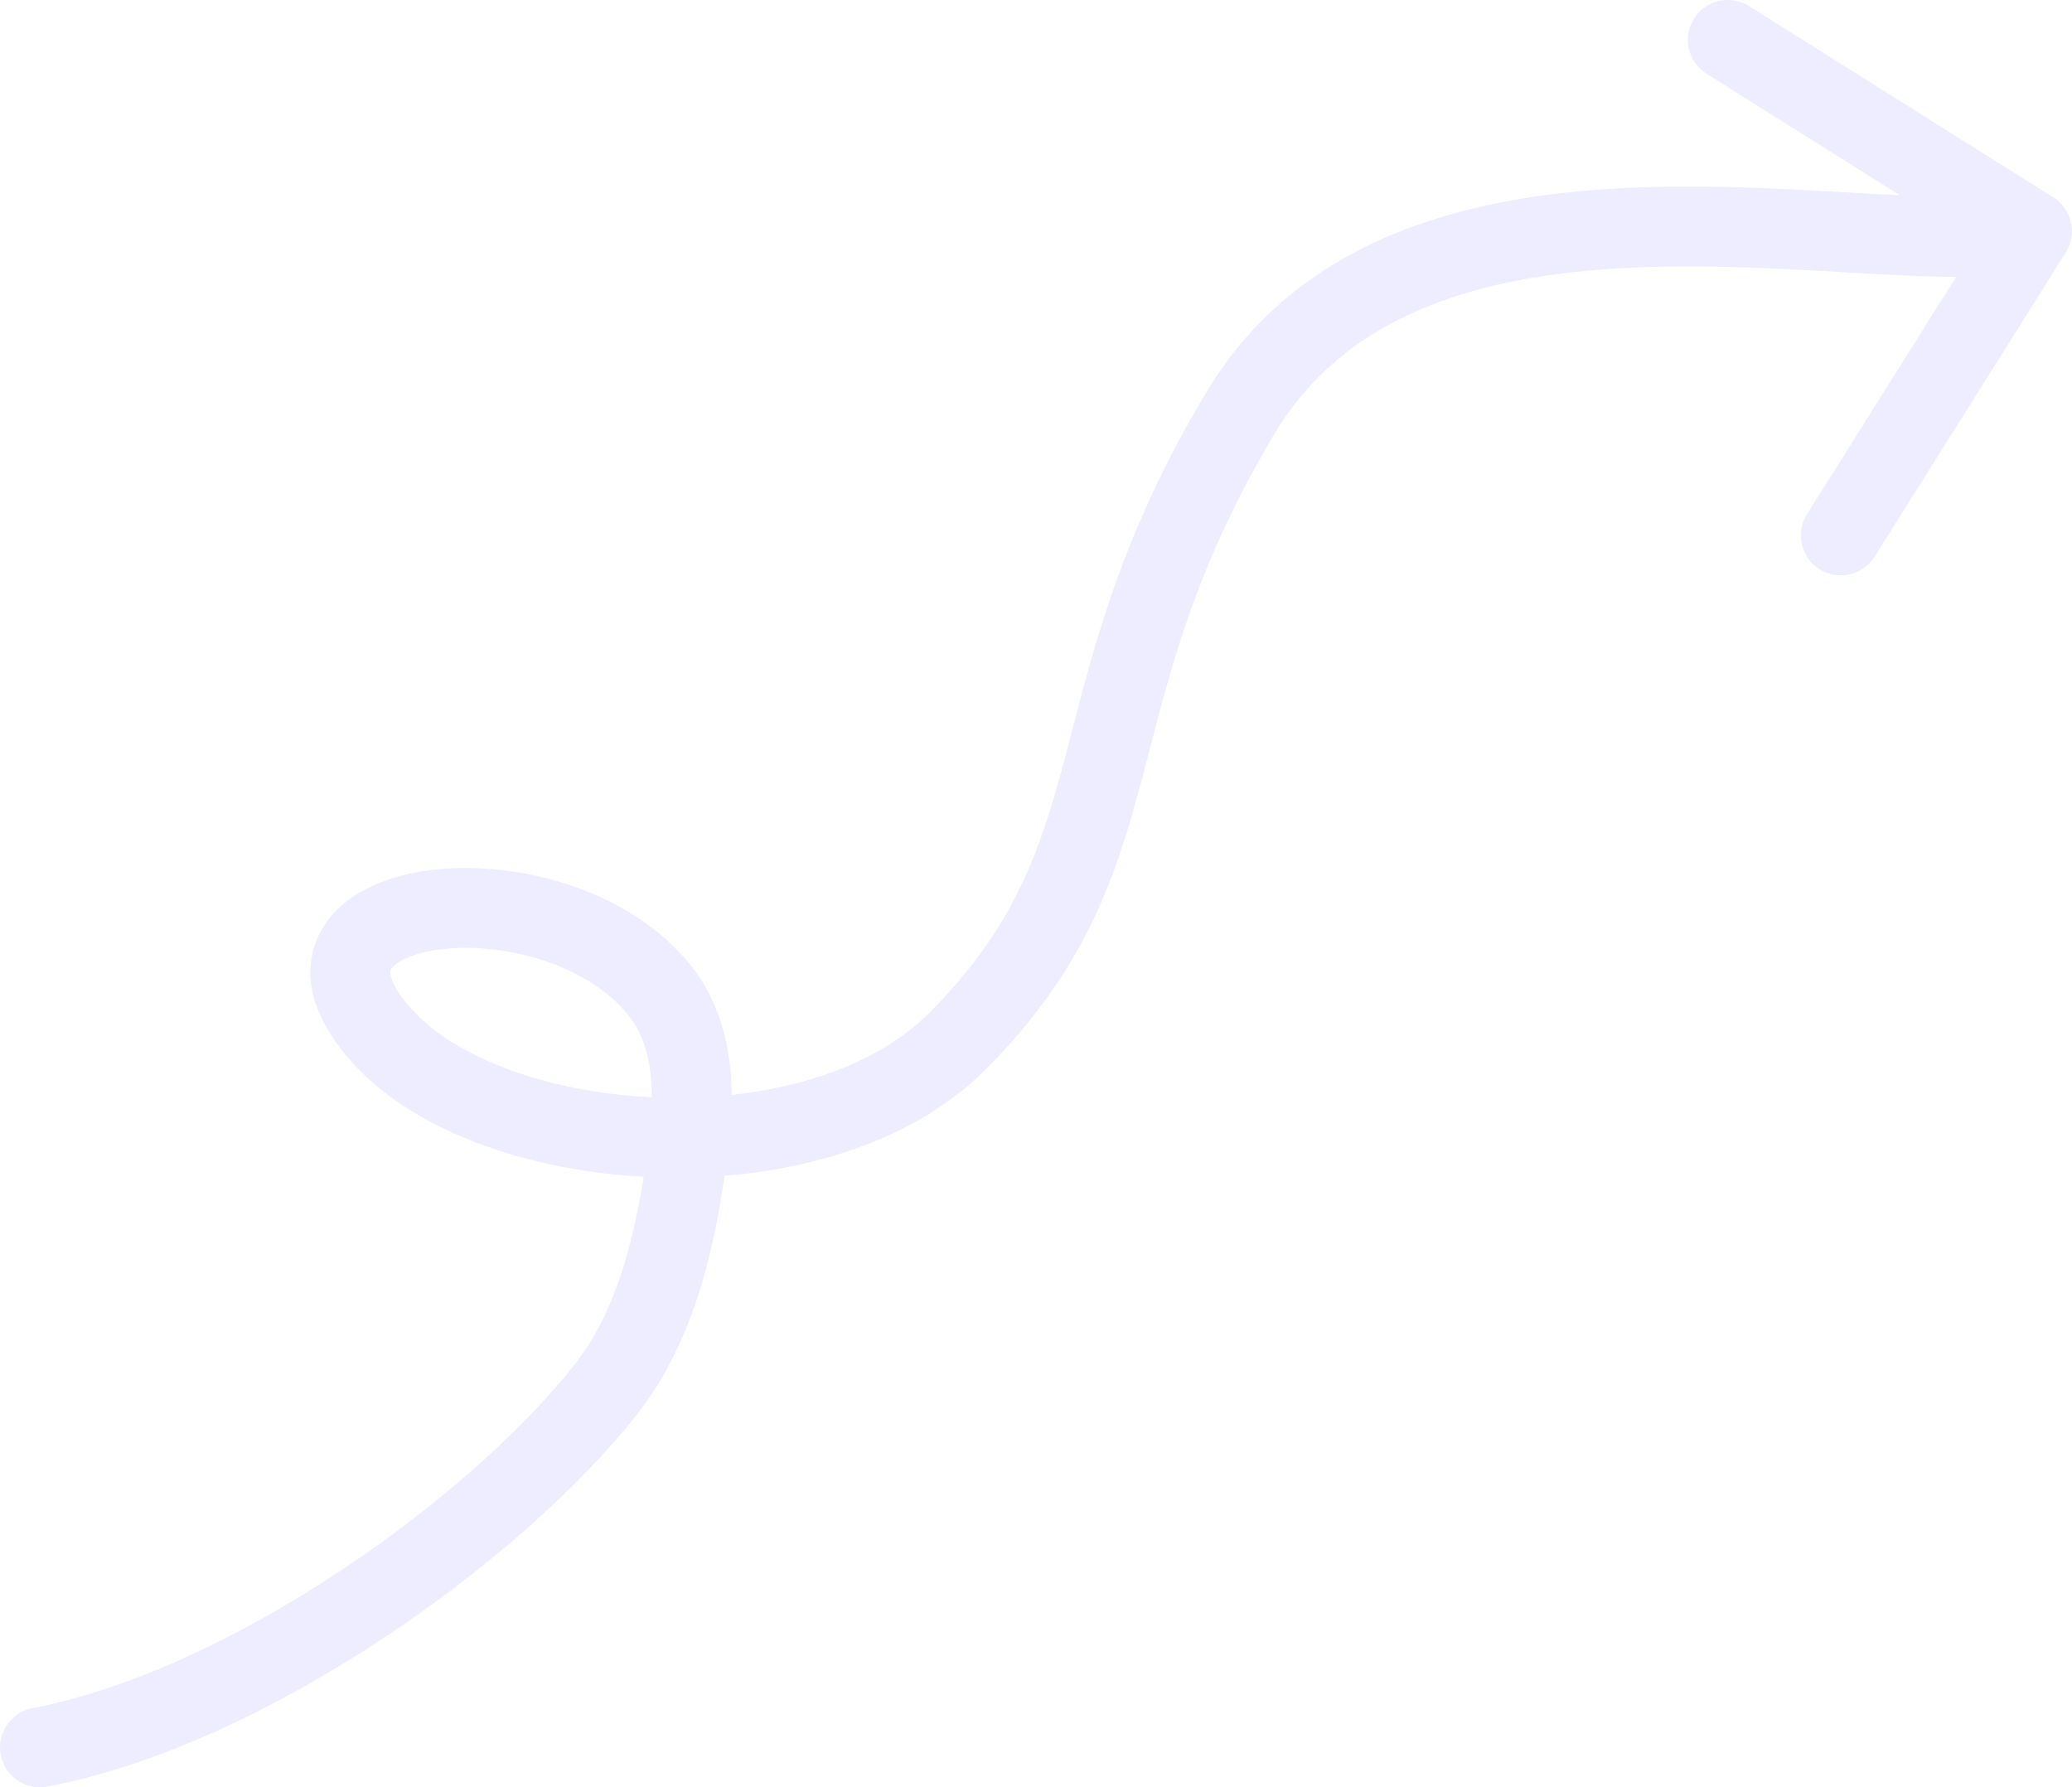 <?xml version="1.0" encoding="UTF-8"?> <svg xmlns="http://www.w3.org/2000/svg" viewBox="0 0 1414.967 1220.494" fill="none"><path d="M22.158 1166.418C7.366 1169.243 -2.335 1183.522 0.49 1198.314C3.315 1213.107 17.596 1222.806 32.388 1219.981L22.158 1166.418ZM413.5 949.048L434.925 965.915L413.5 949.048ZM468.981 791.534L495.966 795.451L468.981 791.534ZM448.402 673.777L469.156 656.092L448.402 673.777ZM261.419 707.996L281.541 689.594L261.419 707.996ZM653.73 711.076L634.43 691.814L653.73 711.076ZM846.925 282.258L823.523 268.261L846.925 282.258ZM1410.757 172.38C1418.769 159.631 1414.932 142.798 1402.182 134.784L1194.417 4.186C1181.667 -3.829 1164.835 0.01 1156.82 12.76C1148.806 25.509 1152.645 42.342 1165.395 50.356L1350.076 166.443L1233.989 351.124C1225.974 363.874 1229.811 380.706 1242.561 388.721C1255.311 396.733 1272.143 392.896 1280.157 380.146L1410.757 172.38ZM434.925 965.915C476.174 913.524 488.506 846.828 495.966 795.451L442 787.614C434.54 838.978 423.463 892.317 392.076 932.181L434.925 965.915ZM495.966 795.451C501.756 755.577 505.668 698.939 469.156 656.092L427.647 691.464C447.042 714.223 447.759 747.945 442 787.614L495.966 795.451ZM469.156 656.092C446.26 629.22 414.67 612.016 383.159 602.473C351.639 592.931 318.188 590.426 289.611 594.784C262.854 598.861 232.298 610.401 218.56 636.948C203.029 666.957 216.417 699.194 241.298 726.398L281.541 689.594C272.186 679.367 268.436 671.969 267.151 667.532C266.046 663.727 266.769 662.444 266.991 662.012C268.354 659.382 276.091 652.007 297.828 648.695C317.743 645.657 342.982 647.287 367.356 654.667C391.738 662.052 413.245 674.562 427.647 691.464L469.156 656.092ZM673.032 730.335C741.955 661.269 762.452 597.648 780.547 529.285C798.296 462.232 813.843 390.688 870.325 296.256L823.523 268.261C762.522 370.251 745.363 449.094 727.83 515.333C710.643 580.261 693.286 632.838 634.43 691.814L673.032 730.335ZM241.298 726.398C286.616 775.947 369.556 801.619 449.649 803.996C530.153 806.384 617.901 785.577 673.032 730.335L634.43 691.814C594.134 732.193 523.953 751.642 451.269 749.485C378.176 747.315 312.675 723.638 281.541 689.594L241.298 726.398ZM870.325 296.256C921.508 210.682 1018.021 185.944 1123.779 182.403C1176.102 180.651 1228.041 184.153 1274.858 186.775C1319.769 189.289 1363.471 191.355 1393.735 184.454L1381.608 131.285C1360.521 136.094 1325.649 134.999 1277.908 132.326C1232.074 129.759 1177.285 126.047 1121.954 127.9C1012.399 131.568 889.884 157.314 823.523 268.261L870.325 296.256ZM32.388 1219.981C108.461 1205.454 189.722 1166.178 260.804 1119.304C331.962 1072.377 395.281 1016.269 434.925 965.915L392.076 932.181C356.922 976.832 298.398 1029.186 230.78 1073.777C163.082 1118.421 88.628 1153.723 22.158 1166.418L32.388 1219.981Z" fill="#5345FE" fill-opacity="0.1"></path></svg> 